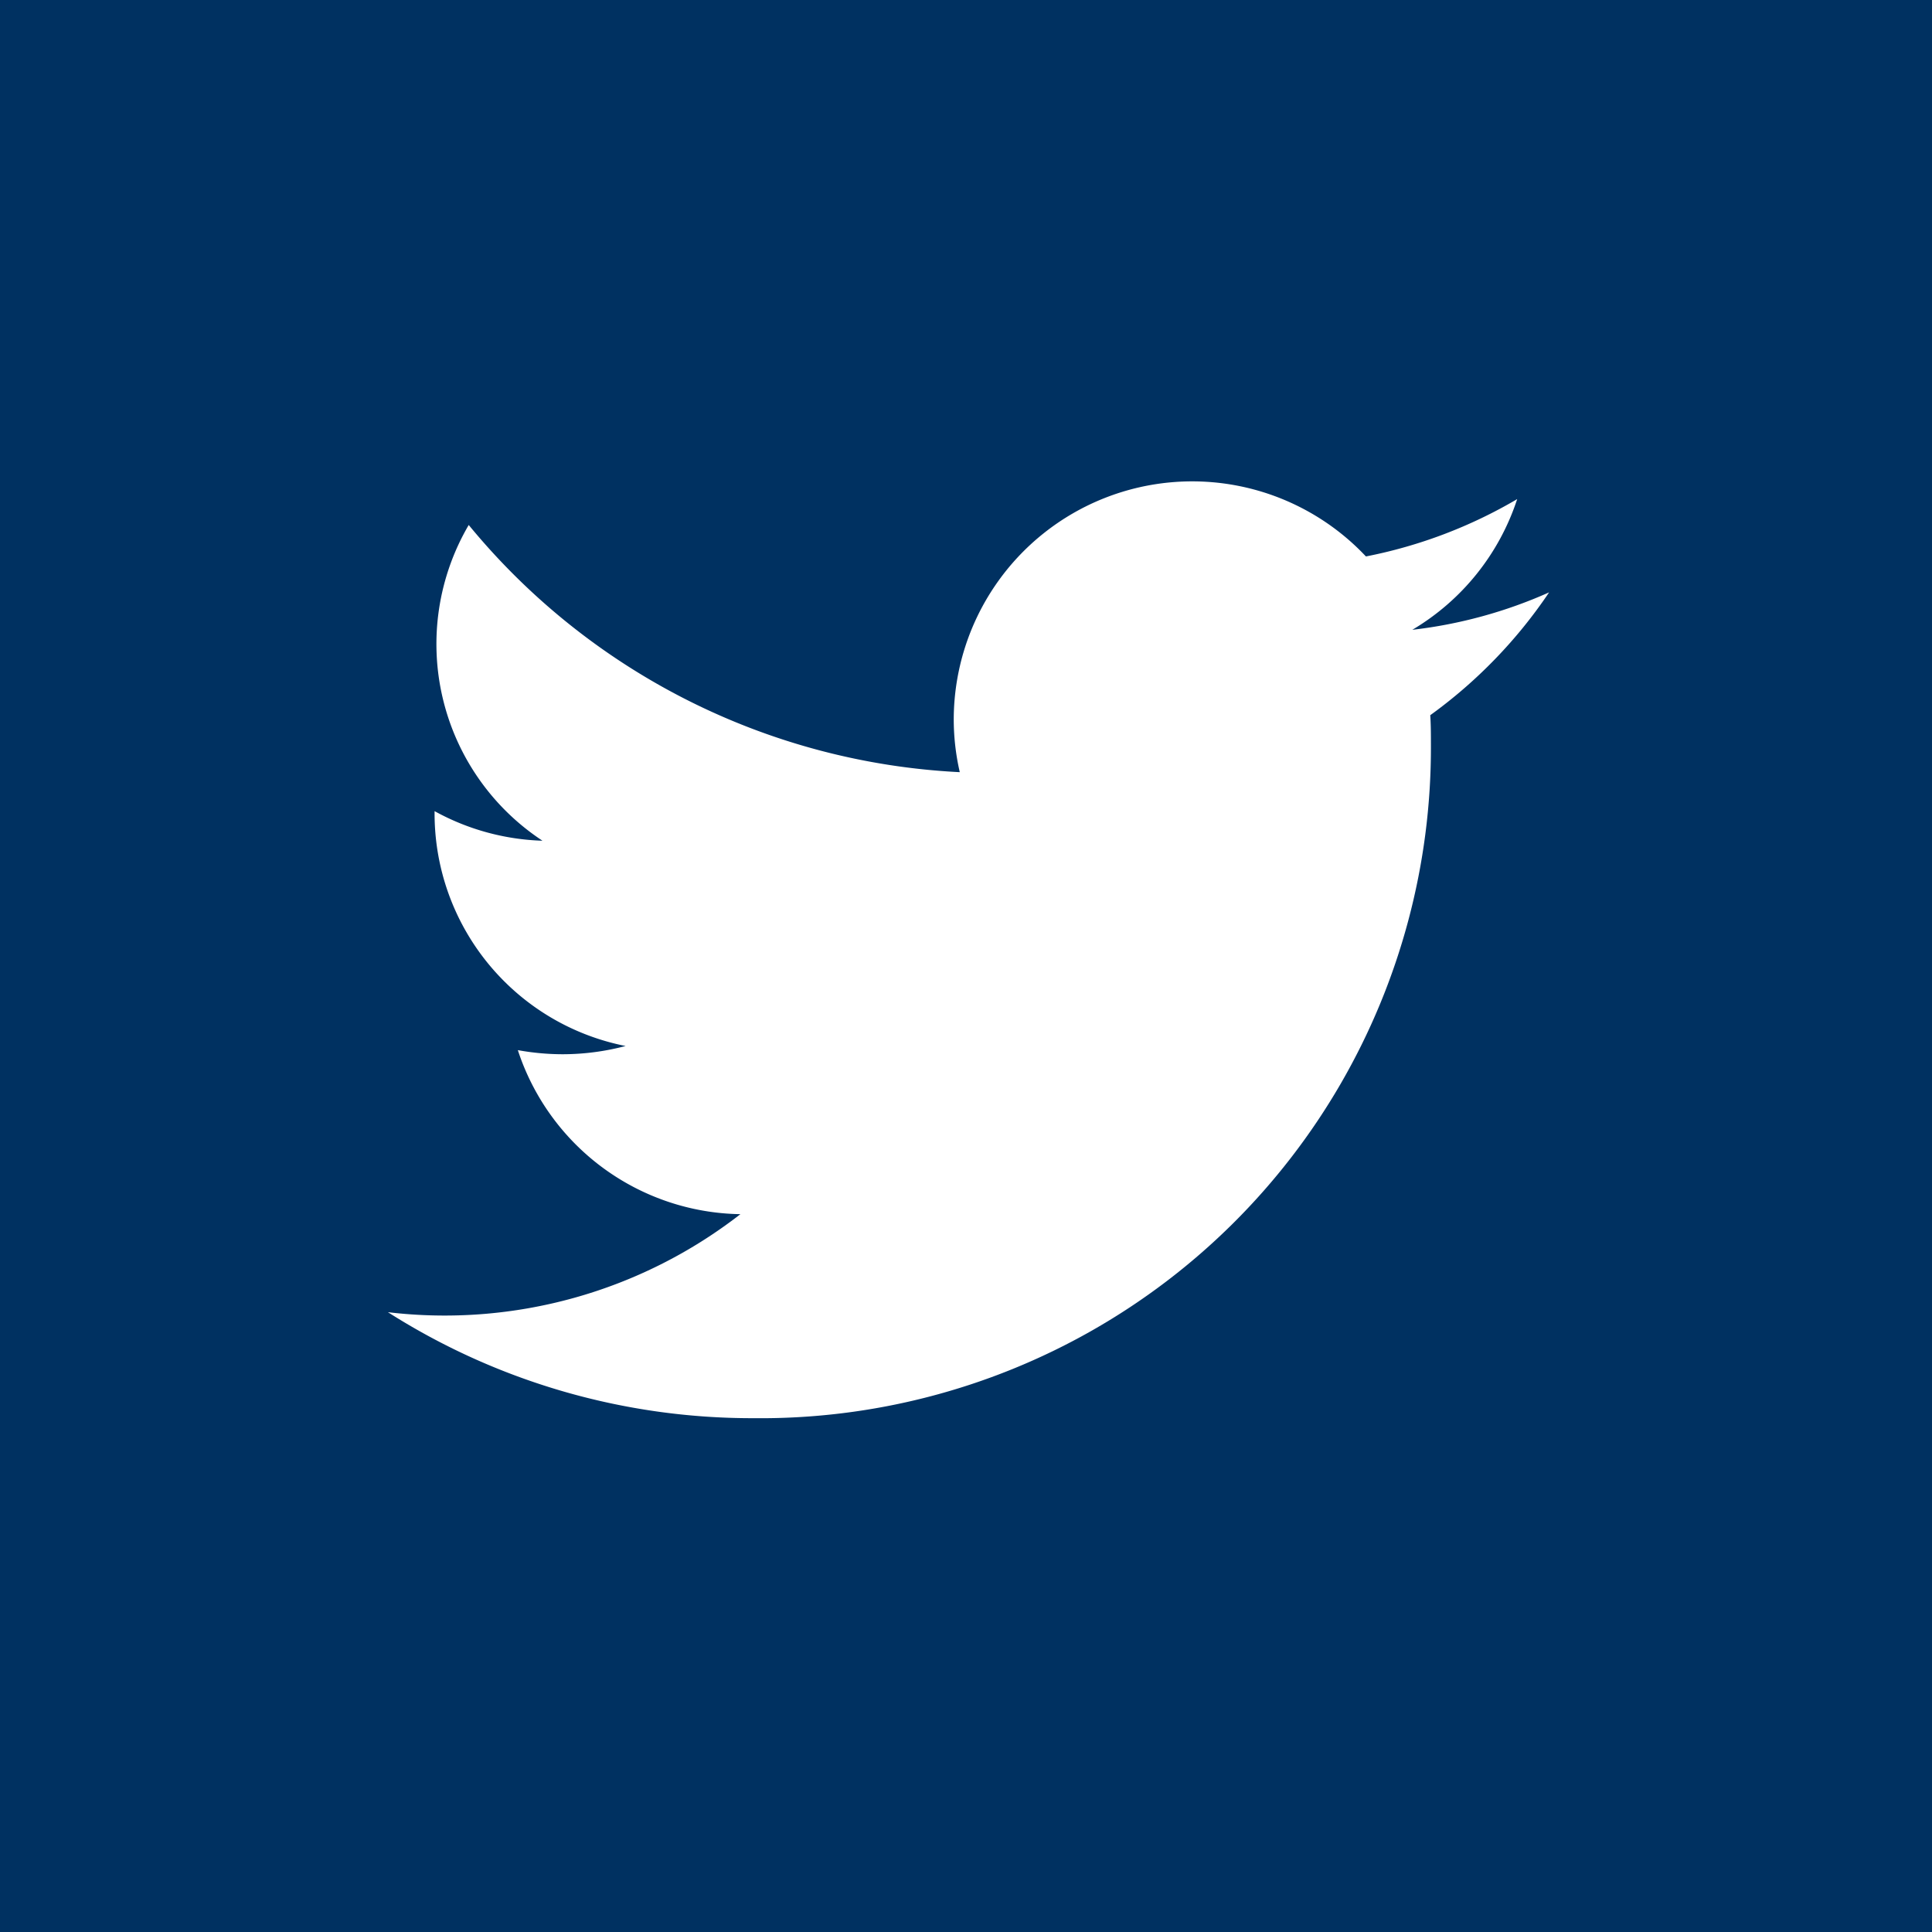 <svg xmlns="http://www.w3.org/2000/svg" width="64" height="64" viewBox="0 0 64 64">
  <g id="グループ_121" data-name="グループ 121" transform="translate(-0.088 -0.129)">
    <rect id="長方形_13" data-name="長方形 13" width="64" height="64" transform="translate(0.088 0.129)" fill="#003161"/>
    <path id="Logo" d="M381.095,1371.02a22.208,22.208,0,0,0,22.456-22.282c0-.335,0-.683-.022-1.005a16.122,16.122,0,0,0,3.937-4.069,15.451,15.451,0,0,1-4.531,1.24,7.88,7.88,0,0,0,3.474-4.33,15.89,15.89,0,0,1-5.011,1.9,7.9,7.9,0,0,0-13.654,5.36,7.808,7.808,0,0,0,.2,1.786,22.492,22.492,0,0,1-16.267-8.188,7.8,7.8,0,0,0,2.443,10.459,7.9,7.9,0,0,1-3.574-.98v.1a7.851,7.851,0,0,0,6.328,7.68,8.19,8.19,0,0,1-2.081.273,8.366,8.366,0,0,1-1.489-.136,7.884,7.884,0,0,0,7.373,5.434A15.963,15.963,0,0,1,369,1367.509a22.464,22.464,0,0,0,12.1,3.511" transform="translate(-356.062 -1323.912)" fill="#fff" fill-rule="evenodd"/>
  </g>
</svg>
